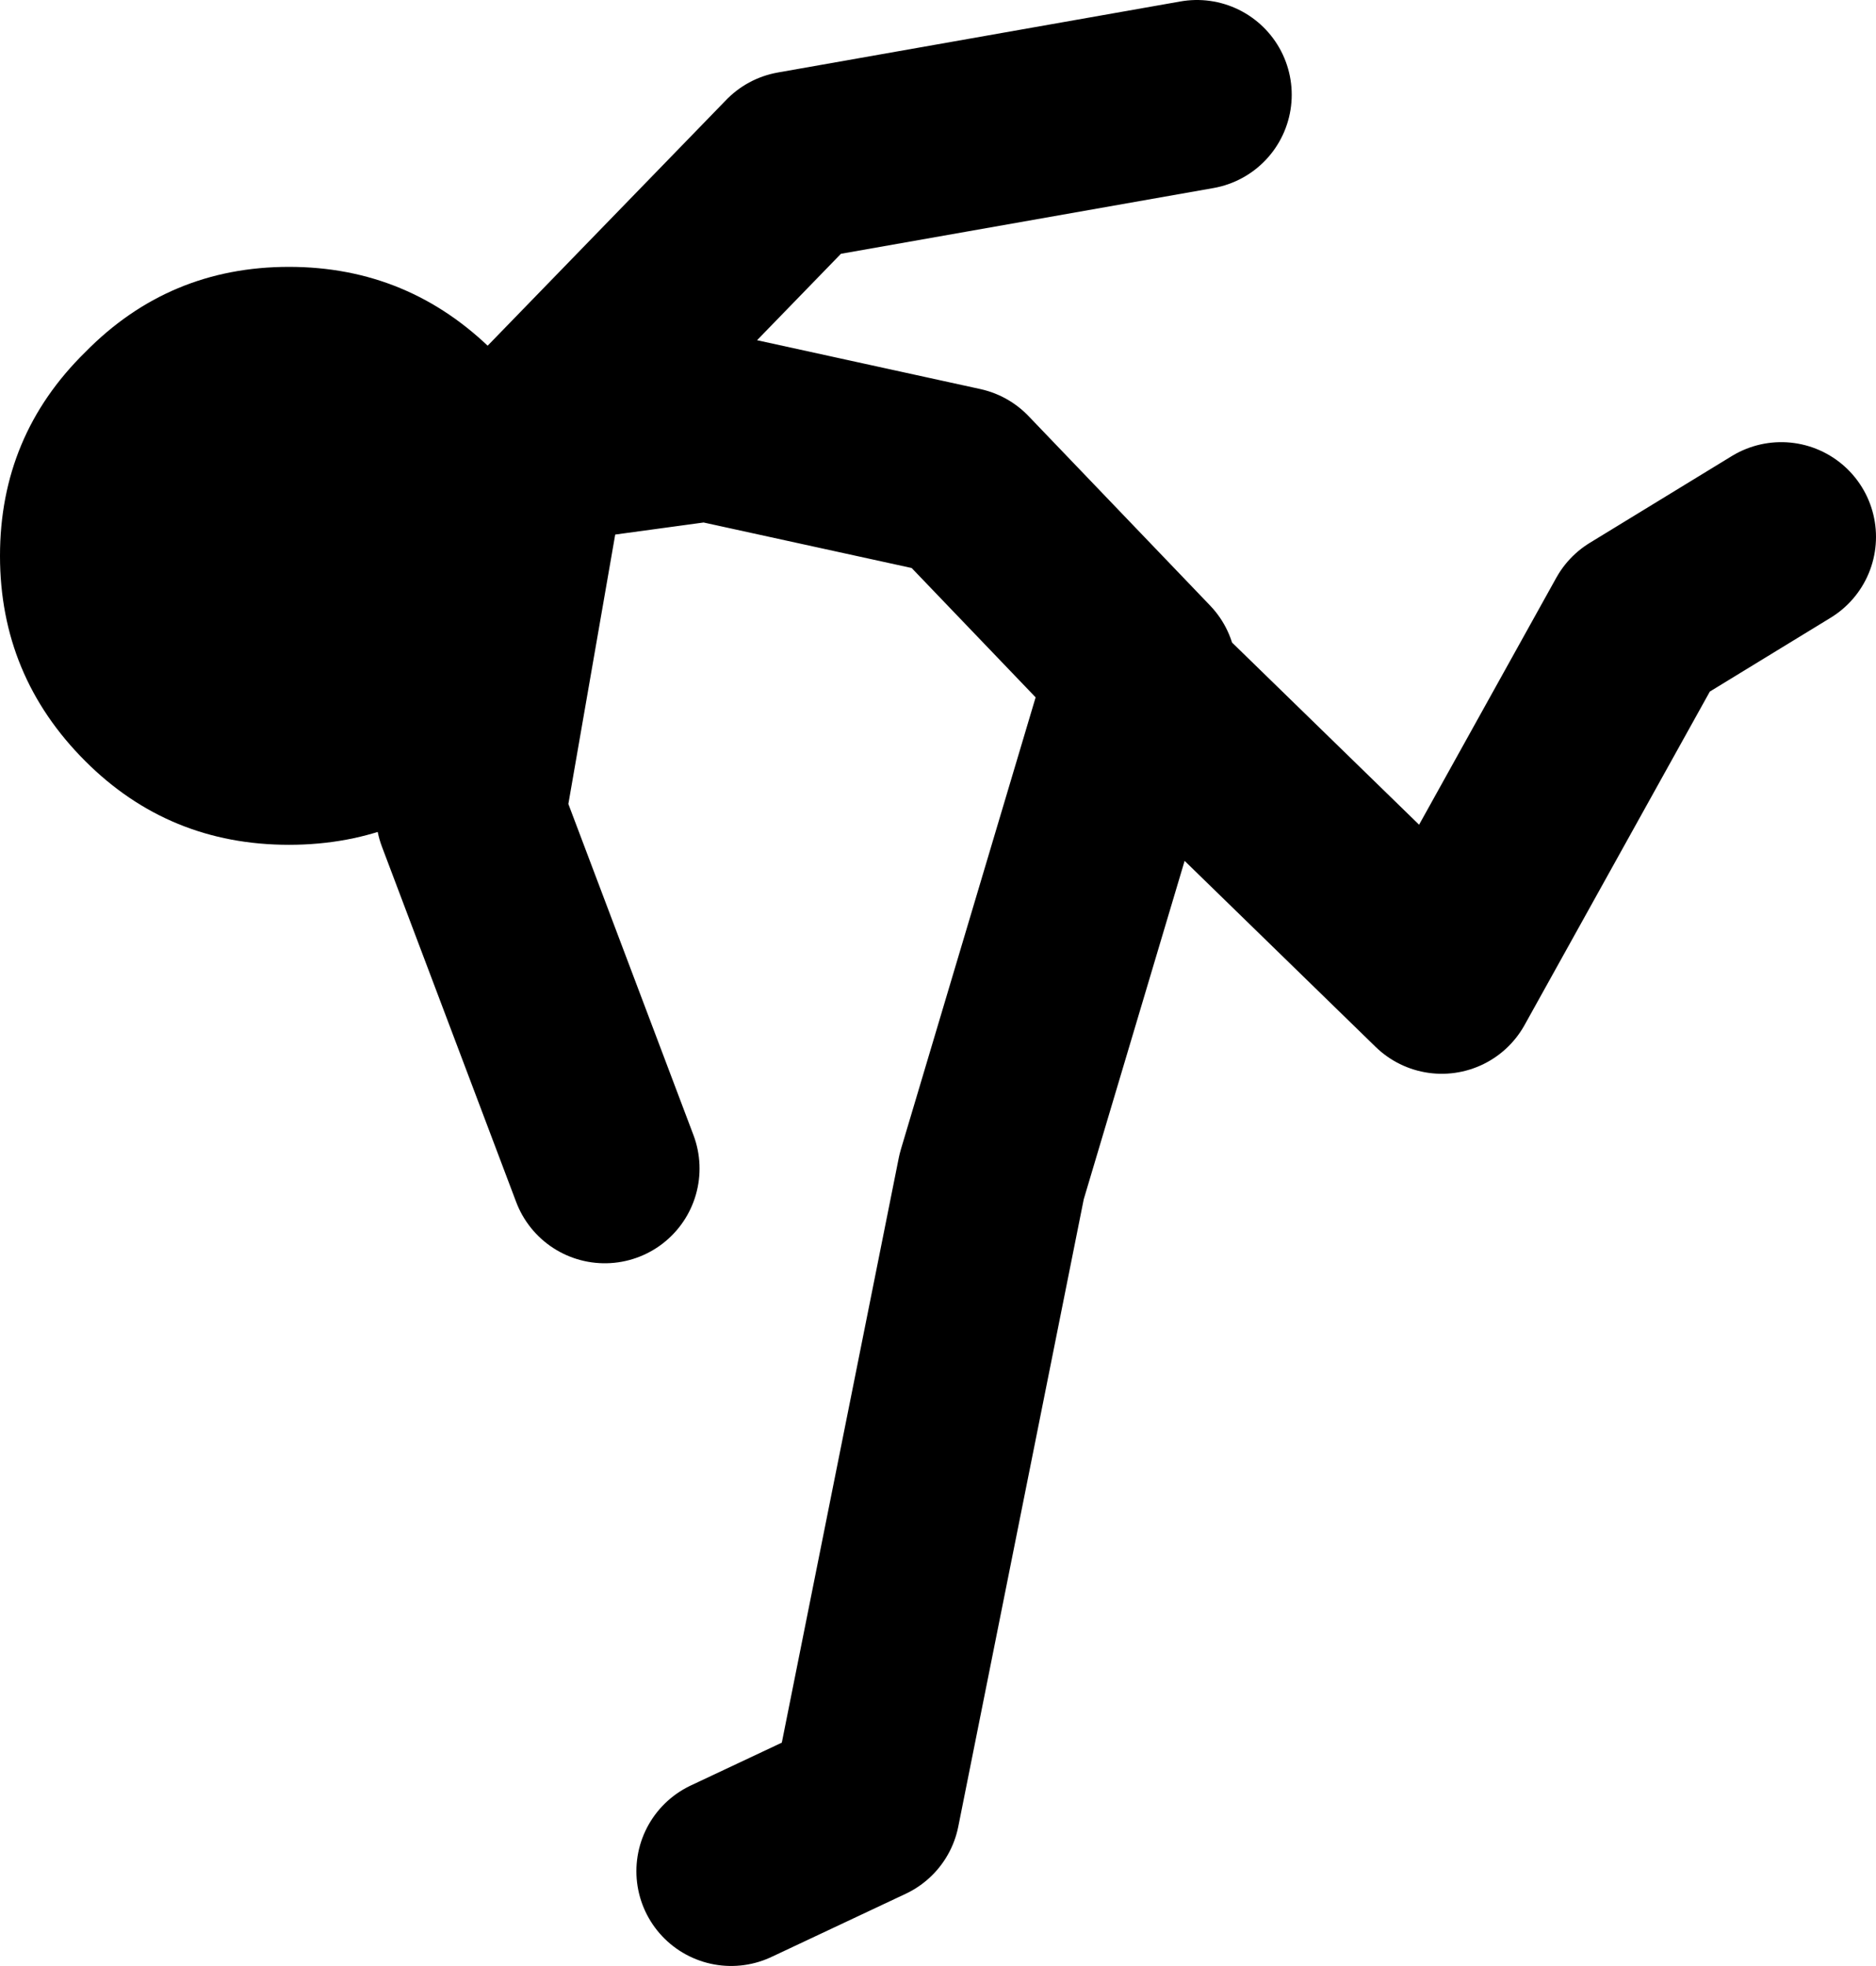 <?xml version="1.0" encoding="UTF-8" standalone="no"?>
<svg xmlns:xlink="http://www.w3.org/1999/xlink" height="62.25px" width="59.4px" xmlns="http://www.w3.org/2000/svg">
  <g transform="matrix(1.0, 0.0, 0.0, 1.0, 116.4, 3.75)">
    <path d="M-97.25 33.25 L-101.5 22.0 -99.5 10.5 -94.0 9.75 -86.0 11.5 -80.25 17.5 -80.35 17.9 -70.75 27.25 -64.5 16.0 -60.0 13.25 M-99.5 10.0 L-91.25 1.5 -78.5 -0.75 M-93.25 55.5 L-89.0 53.5 -85.0 33.5 -80.35 17.9" fill="none" stroke="#000000" stroke-linecap="round" stroke-linejoin="round" stroke-width="6.0"/>
    <path d="M-107.25 23.0 Q-111.05 23.0 -113.7 20.35 -116.4 17.65 -116.4 13.85 -116.4 10.05 -113.7 7.4 -111.05 4.7 -107.25 4.7 -103.45 4.7 -100.75 7.4 -98.1 10.05 -98.1 13.85 -98.1 17.65 -100.75 20.35 -103.45 23.0 -107.25 23.0" fill="#000000" fill-rule="evenodd" stroke="none"/>
  </g>
</svg>
